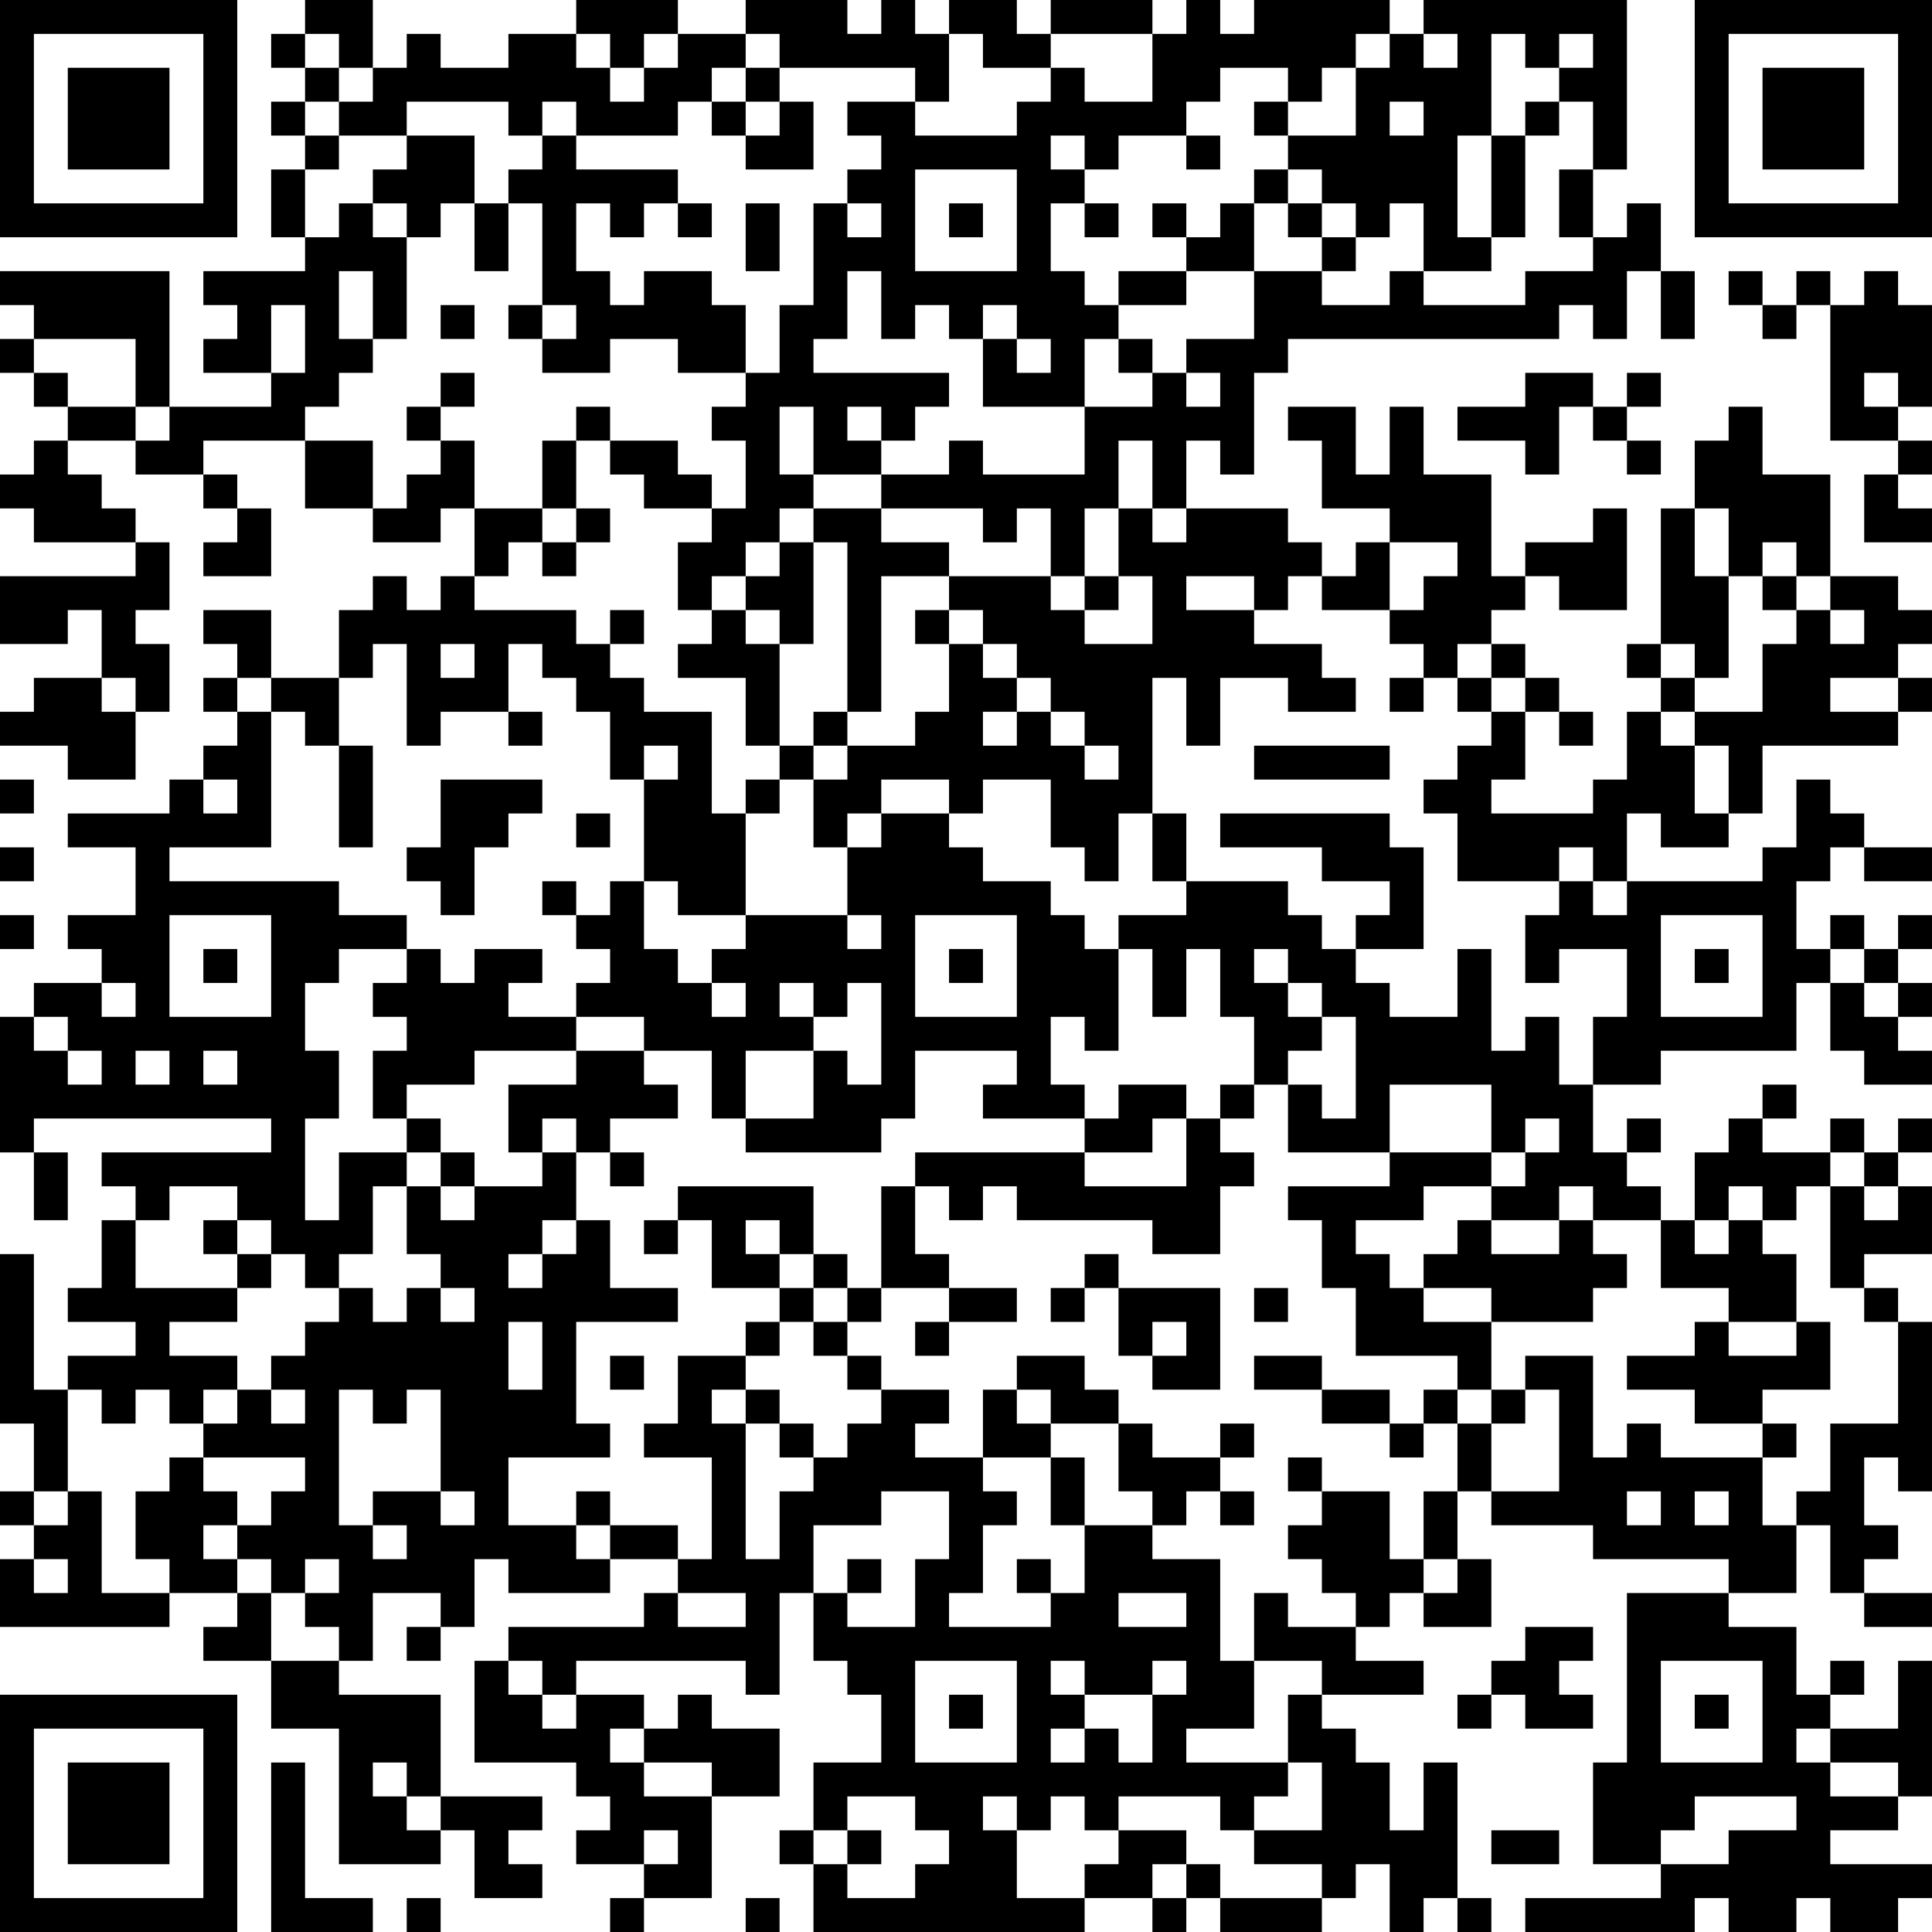 <?xml version="1.0" encoding="UTF-8"?>
<svg xmlns="http://www.w3.org/2000/svg" version="1.1" width="160" height="160" viewBox="0 0 160 160"><rect x="0" y="0" width="160" height="160" fill="#ffffff"/><g transform="scale(2.807)"><g transform="translate(0,0)"><path fill-rule="evenodd" d="M9 0L9 1L8 1L8 2L9 2L9 3L8 3L8 4L9 4L9 5L8 5L8 7L9 7L9 8L6 8L6 9L7 9L7 10L6 10L6 11L8 11L8 12L5 12L5 8L0 8L0 9L1 9L1 10L0 10L0 11L1 11L1 12L2 12L2 13L1 13L1 14L0 14L0 15L1 15L1 16L4 16L4 17L0 17L0 19L2 19L2 18L3 18L3 20L1 20L1 21L0 21L0 22L2 22L2 23L4 23L4 21L5 21L5 19L4 19L4 18L5 18L5 16L4 16L4 15L3 15L3 14L2 14L2 13L4 13L4 14L6 14L6 15L7 15L7 16L6 16L6 17L8 17L8 15L7 15L7 14L6 14L6 13L9 13L9 15L11 15L11 16L13 16L13 15L14 15L14 17L13 17L13 18L12 18L12 17L11 17L11 18L10 18L10 20L8 20L8 18L6 18L6 19L7 19L7 20L6 20L6 21L7 21L7 22L6 22L6 23L5 23L5 24L2 24L2 25L4 25L4 27L2 27L2 28L3 28L3 29L1 29L1 30L0 30L0 34L1 34L1 36L2 36L2 34L1 34L1 33L8 33L8 34L3 34L3 35L4 35L4 36L3 36L3 38L2 38L2 39L4 39L4 40L2 40L2 41L1 41L1 37L0 37L0 42L1 42L1 44L0 44L0 45L1 45L1 46L0 46L0 48L5 48L5 47L7 47L7 48L6 48L6 49L8 49L8 51L10 51L10 55L13 55L13 54L14 54L14 56L16 56L16 55L15 55L15 54L16 54L16 53L13 53L13 50L10 50L10 49L11 49L11 47L13 47L13 48L12 48L12 49L13 49L13 48L14 48L14 46L15 46L15 47L18 47L18 46L20 46L20 47L19 47L19 48L15 48L15 49L14 49L14 52L17 52L17 53L18 53L18 54L17 54L17 55L19 55L19 56L18 56L18 57L19 57L19 56L21 56L21 53L23 53L23 51L21 51L21 50L20 50L20 51L19 51L19 50L17 50L17 49L22 49L22 50L23 50L23 47L24 47L24 49L25 49L25 50L26 50L26 52L24 52L24 54L23 54L23 55L24 55L24 57L32 57L32 56L34 56L34 57L35 57L35 56L36 56L36 57L39 57L39 56L40 56L40 55L41 55L41 57L42 57L42 56L43 56L43 57L44 57L44 56L43 56L43 52L42 52L42 54L41 54L41 52L40 52L40 51L39 51L39 50L42 50L42 49L40 49L40 48L41 48L41 47L42 47L42 48L44 48L44 46L43 46L43 44L44 44L44 45L47 45L47 46L51 46L51 47L48 47L48 52L47 52L47 55L49 55L49 56L45 56L45 57L50 57L50 56L51 56L51 57L53 57L53 56L54 56L54 57L56 57L56 56L57 56L57 55L54 55L54 54L56 54L56 53L57 53L57 49L56 49L56 51L54 51L54 50L55 50L55 49L54 49L54 50L53 50L53 48L51 48L51 47L53 47L53 45L54 45L54 47L55 47L55 48L57 48L57 47L55 47L55 46L56 46L56 45L55 45L55 43L56 43L56 44L57 44L57 39L56 39L56 38L55 38L55 37L57 37L57 35L56 35L56 34L57 34L57 33L56 33L56 34L55 34L55 33L54 33L54 34L52 34L52 33L53 33L53 32L52 32L52 33L51 33L51 34L50 34L50 36L49 36L49 35L48 35L48 34L49 34L49 33L48 33L48 34L47 34L47 32L49 32L49 31L53 31L53 29L54 29L54 31L55 31L55 32L57 32L57 31L56 31L56 30L57 30L57 29L56 29L56 28L57 28L57 27L56 27L56 28L55 28L55 27L54 27L54 28L53 28L53 26L54 26L54 25L55 25L55 26L57 26L57 25L55 25L55 24L54 24L54 23L53 23L53 25L52 25L52 26L48 26L48 24L49 24L49 25L51 25L51 24L52 24L52 22L56 22L56 21L57 21L57 20L56 20L56 19L57 19L57 18L56 18L56 17L54 17L54 14L52 14L52 12L51 12L51 13L50 13L50 15L49 15L49 19L48 19L48 20L49 20L49 21L48 21L48 23L47 23L47 24L44 24L44 23L45 23L45 21L46 21L46 22L47 22L47 21L46 21L46 20L45 20L45 19L44 19L44 18L45 18L45 17L46 17L46 18L48 18L48 15L47 15L47 16L45 16L45 17L44 17L44 14L42 14L42 12L41 12L41 14L40 14L40 12L38 12L38 13L39 13L39 15L41 15L41 16L40 16L40 17L39 17L39 16L38 16L38 15L35 15L35 13L36 13L36 14L37 14L37 11L38 11L38 10L46 10L46 9L47 9L47 10L48 10L48 8L49 8L49 10L50 10L50 8L49 8L49 6L48 6L48 7L47 7L47 5L48 5L48 0L42 0L42 1L41 1L41 0L37 0L37 1L36 1L36 0L35 0L35 1L34 1L34 0L31 0L31 1L30 1L30 0L28 0L28 1L27 1L27 0L26 0L26 1L25 1L25 0L22 0L22 1L20 1L20 0L17 0L17 1L15 1L15 2L13 2L13 1L12 1L12 2L11 2L11 0ZM9 1L9 2L10 2L10 3L9 3L9 4L10 4L10 5L9 5L9 7L10 7L10 6L11 6L11 7L12 7L12 10L11 10L11 8L10 8L10 10L11 10L11 11L10 11L10 12L9 12L9 13L11 13L11 15L12 15L12 14L13 14L13 13L14 13L14 15L16 15L16 16L15 16L15 17L14 17L14 18L17 18L17 19L18 19L18 20L19 20L19 21L21 21L21 24L22 24L22 27L20 27L20 26L19 26L19 23L20 23L20 22L19 22L19 23L18 23L18 21L17 21L17 20L16 20L16 19L15 19L15 21L13 21L13 22L12 22L12 19L11 19L11 20L10 20L10 22L9 22L9 21L8 21L8 20L7 20L7 21L8 21L8 25L5 25L5 26L10 26L10 27L12 27L12 28L10 28L10 29L9 29L9 31L10 31L10 33L9 33L9 36L10 36L10 34L12 34L12 35L11 35L11 37L10 37L10 38L9 38L9 37L8 37L8 36L7 36L7 35L5 35L5 36L4 36L4 38L7 38L7 39L5 39L5 40L7 40L7 41L6 41L6 42L5 42L5 41L4 41L4 42L3 42L3 41L2 41L2 44L1 44L1 45L2 45L2 44L3 44L3 47L5 47L5 46L4 46L4 44L5 44L5 43L6 43L6 44L7 44L7 45L6 45L6 46L7 46L7 47L8 47L8 49L10 49L10 48L9 48L9 47L10 47L10 46L9 46L9 47L8 47L8 46L7 46L7 45L8 45L8 44L9 44L9 43L6 43L6 42L7 42L7 41L8 41L8 42L9 42L9 41L8 41L8 40L9 40L9 39L10 39L10 38L11 38L11 39L12 39L12 38L13 38L13 39L14 39L14 38L13 38L13 37L12 37L12 35L13 35L13 36L14 36L14 35L16 35L16 34L17 34L17 36L16 36L16 37L15 37L15 38L16 38L16 37L17 37L17 36L18 36L18 38L20 38L20 39L17 39L17 42L18 42L18 43L15 43L15 45L17 45L17 46L18 46L18 45L20 45L20 46L21 46L21 43L19 43L19 42L20 42L20 40L22 40L22 41L21 41L21 42L22 42L22 46L23 46L23 44L24 44L24 43L25 43L25 42L26 42L26 41L28 41L28 42L27 42L27 43L29 43L29 44L30 44L30 45L29 45L29 47L28 47L28 48L31 48L31 47L32 47L32 45L34 45L34 46L36 46L36 49L37 49L37 51L35 51L35 52L38 52L38 53L37 53L37 54L36 54L36 53L33 53L33 54L32 54L32 53L31 53L31 54L30 54L30 53L29 53L29 54L30 54L30 56L32 56L32 55L33 55L33 54L35 54L35 55L34 55L34 56L35 56L35 55L36 55L36 56L39 56L39 55L37 55L37 54L39 54L39 52L38 52L38 50L39 50L39 49L37 49L37 47L38 47L38 48L40 48L40 47L39 47L39 46L38 46L38 45L39 45L39 44L41 44L41 46L42 46L42 47L43 47L43 46L42 46L42 44L43 44L43 42L44 42L44 44L46 44L46 41L45 41L45 40L47 40L47 43L48 43L48 42L49 42L49 43L52 43L52 45L53 45L53 44L54 44L54 42L56 42L56 39L55 39L55 38L54 38L54 35L55 35L55 36L56 36L56 35L55 35L55 34L54 34L54 35L53 35L53 36L52 36L52 35L51 35L51 36L50 36L50 37L51 37L51 36L52 36L52 37L53 37L53 39L51 39L51 38L49 38L49 36L47 36L47 35L46 35L46 36L44 36L44 35L45 35L45 34L46 34L46 33L45 33L45 34L44 34L44 32L41 32L41 34L38 34L38 32L39 32L39 33L40 33L40 30L39 30L39 29L38 29L38 28L37 28L37 29L38 29L38 30L39 30L39 31L38 31L38 32L37 32L37 30L36 30L36 28L35 28L35 30L34 30L34 28L33 28L33 27L35 27L35 26L38 26L38 27L39 27L39 28L40 28L40 29L41 29L41 30L43 30L43 28L44 28L44 31L45 31L45 30L46 30L46 32L47 32L47 30L48 30L48 28L46 28L46 29L45 29L45 27L46 27L46 26L47 26L47 27L48 27L48 26L47 26L47 25L46 25L46 26L43 26L43 24L42 24L42 23L43 23L43 22L44 22L44 21L45 21L45 20L44 20L44 19L43 19L43 20L42 20L42 19L41 19L41 18L42 18L42 17L43 17L43 16L41 16L41 18L39 18L39 17L38 17L38 18L37 18L37 17L35 17L35 18L37 18L37 19L39 19L39 20L40 20L40 21L38 21L38 20L36 20L36 22L35 22L35 20L34 20L34 24L33 24L33 26L32 26L32 25L31 25L31 23L29 23L29 24L28 24L28 23L26 23L26 24L25 24L25 25L24 25L24 23L25 23L25 22L27 22L27 21L28 21L28 19L29 19L29 20L30 20L30 21L29 21L29 22L30 22L30 21L31 21L31 22L32 22L32 23L33 23L33 22L32 22L32 21L31 21L31 20L30 20L30 19L29 19L29 18L28 18L28 17L31 17L31 18L32 18L32 19L34 19L34 17L33 17L33 15L34 15L34 16L35 16L35 15L34 15L34 13L33 13L33 15L32 15L32 17L31 17L31 15L30 15L30 16L29 16L29 15L26 15L26 14L28 14L28 13L29 13L29 14L32 14L32 12L34 12L34 11L35 11L35 12L36 12L36 11L35 11L35 10L37 10L37 8L39 8L39 9L41 9L41 8L42 8L42 9L45 9L45 8L47 8L47 7L46 7L46 5L47 5L47 3L46 3L46 2L47 2L47 1L46 1L46 2L45 2L45 1L44 1L44 4L43 4L43 7L44 7L44 8L42 8L42 6L41 6L41 7L40 7L40 6L39 6L39 5L38 5L38 4L40 4L40 2L41 2L41 1L40 1L40 2L39 2L39 3L38 3L38 2L36 2L36 3L35 3L35 4L33 4L33 5L32 5L32 4L31 4L31 5L32 5L32 6L31 6L31 8L32 8L32 9L33 9L33 10L32 10L32 12L29 12L29 10L30 10L30 11L31 11L31 10L30 10L30 9L29 9L29 10L28 10L28 9L27 9L27 10L26 10L26 8L25 8L25 10L24 10L24 11L28 11L28 12L27 12L27 13L26 13L26 12L25 12L25 13L26 13L26 14L24 14L24 12L23 12L23 14L24 14L24 15L23 15L23 16L22 16L22 17L21 17L21 18L20 18L20 16L21 16L21 15L22 15L22 13L21 13L21 12L22 12L22 11L23 11L23 9L24 9L24 6L25 6L25 7L26 7L26 6L25 6L25 5L26 5L26 4L25 4L25 3L27 3L27 4L30 4L30 3L31 3L31 2L32 2L32 3L34 3L34 1L31 1L31 2L29 2L29 1L28 1L28 3L27 3L27 2L23 2L23 1L22 1L22 2L21 2L21 3L20 3L20 4L17 4L17 3L16 3L16 4L15 4L15 3L12 3L12 4L10 4L10 3L11 3L11 2L10 2L10 1ZM17 1L17 2L18 2L18 3L19 3L19 2L20 2L20 1L19 1L19 2L18 2L18 1ZM42 1L42 2L43 2L43 1ZM22 2L22 3L21 3L21 4L22 4L22 5L24 5L24 3L23 3L23 2ZM22 3L22 4L23 4L23 3ZM37 3L37 4L38 4L38 3ZM41 3L41 4L42 4L42 3ZM45 3L45 4L44 4L44 7L45 7L45 4L46 4L46 3ZM12 4L12 5L11 5L11 6L12 6L12 7L13 7L13 6L14 6L14 8L15 8L15 6L16 6L16 9L15 9L15 10L16 10L16 11L18 11L18 10L20 10L20 11L22 11L22 9L21 9L21 8L19 8L19 9L18 9L18 8L17 8L17 6L18 6L18 7L19 7L19 6L20 6L20 7L21 7L21 6L20 6L20 5L17 5L17 4L16 4L16 5L15 5L15 6L14 6L14 4ZM35 4L35 5L36 5L36 4ZM27 5L27 8L30 8L30 5ZM37 5L37 6L36 6L36 7L35 7L35 6L34 6L34 7L35 7L35 8L33 8L33 9L35 9L35 8L37 8L37 6L38 6L38 7L39 7L39 8L40 8L40 7L39 7L39 6L38 6L38 5ZM22 6L22 8L23 8L23 6ZM28 6L28 7L29 7L29 6ZM32 6L32 7L33 7L33 6ZM51 8L51 9L52 9L52 10L53 10L53 9L54 9L54 13L56 13L56 14L55 14L55 16L57 16L57 15L56 15L56 14L57 14L57 13L56 13L56 12L57 12L57 9L56 9L56 8L55 8L55 9L54 9L54 8L53 8L53 9L52 9L52 8ZM8 9L8 11L9 11L9 9ZM13 9L13 10L14 10L14 9ZM16 9L16 10L17 10L17 9ZM1 10L1 11L2 11L2 12L4 12L4 13L5 13L5 12L4 12L4 10ZM33 10L33 11L34 11L34 10ZM13 11L13 12L12 12L12 13L13 13L13 12L14 12L14 11ZM45 11L45 12L43 12L43 13L45 13L45 14L46 14L46 12L47 12L47 13L48 13L48 14L49 14L49 13L48 13L48 12L49 12L49 11L48 11L48 12L47 12L47 11ZM55 11L55 12L56 12L56 11ZM17 12L17 13L16 13L16 15L17 15L17 16L16 16L16 17L17 17L17 16L18 16L18 15L17 15L17 13L18 13L18 14L19 14L19 15L21 15L21 14L20 14L20 13L18 13L18 12ZM24 15L24 16L23 16L23 17L22 17L22 18L21 18L21 19L20 19L20 20L22 20L22 22L23 22L23 23L22 23L22 24L23 24L23 23L24 23L24 22L25 22L25 21L26 21L26 17L28 17L28 16L26 16L26 15ZM50 15L50 17L51 17L51 20L50 20L50 19L49 19L49 20L50 20L50 21L49 21L49 22L50 22L50 24L51 24L51 22L50 22L50 21L52 21L52 19L53 19L53 18L54 18L54 19L55 19L55 18L54 18L54 17L53 17L53 16L52 16L52 17L51 17L51 15ZM24 16L24 19L23 19L23 18L22 18L22 19L23 19L23 22L24 22L24 21L25 21L25 16ZM32 17L32 18L33 18L33 17ZM52 17L52 18L53 18L53 17ZM18 18L18 19L19 19L19 18ZM27 18L27 19L28 19L28 18ZM13 19L13 20L14 20L14 19ZM3 20L3 21L4 21L4 20ZM41 20L41 21L42 21L42 20ZM43 20L43 21L44 21L44 20ZM54 20L54 21L56 21L56 20ZM15 21L15 22L16 22L16 21ZM10 22L10 25L11 25L11 22ZM37 22L37 23L41 23L41 22ZM0 23L0 24L1 24L1 23ZM6 23L6 24L7 24L7 23ZM13 23L13 25L12 25L12 26L13 26L13 27L14 27L14 25L15 25L15 24L16 24L16 23ZM17 24L17 25L18 25L18 24ZM26 24L26 25L25 25L25 27L22 27L22 28L21 28L21 29L20 29L20 28L19 28L19 26L18 26L18 27L17 27L17 26L16 26L16 27L17 27L17 28L18 28L18 29L17 29L17 30L15 30L15 29L16 29L16 28L14 28L14 29L13 29L13 28L12 28L12 29L11 29L11 30L12 30L12 31L11 31L11 33L12 33L12 34L13 34L13 35L14 35L14 34L13 34L13 33L12 33L12 32L14 32L14 31L17 31L17 32L15 32L15 34L16 34L16 33L17 33L17 34L18 34L18 35L19 35L19 34L18 34L18 33L20 33L20 32L19 32L19 31L21 31L21 33L22 33L22 34L26 34L26 33L27 33L27 31L30 31L30 32L29 32L29 33L32 33L32 34L27 34L27 35L26 35L26 38L25 38L25 37L24 37L24 35L20 35L20 36L19 36L19 37L20 37L20 36L21 36L21 38L23 38L23 39L22 39L22 40L23 40L23 39L24 39L24 40L25 40L25 41L26 41L26 40L25 40L25 39L26 39L26 38L28 38L28 39L27 39L27 40L28 40L28 39L30 39L30 38L28 38L28 37L27 37L27 35L28 35L28 36L29 36L29 35L30 35L30 36L34 36L34 37L36 37L36 35L37 35L37 34L36 34L36 33L37 33L37 32L36 32L36 33L35 33L35 32L33 32L33 33L32 33L32 32L31 32L31 30L32 30L32 31L33 31L33 28L32 28L32 27L31 27L31 26L29 26L29 25L28 25L28 24ZM34 24L34 26L35 26L35 24ZM36 24L36 25L39 25L39 26L41 26L41 27L40 27L40 28L42 28L42 25L41 25L41 24ZM0 25L0 26L1 26L1 25ZM0 27L0 28L1 28L1 27ZM5 27L5 30L8 30L8 27ZM25 27L25 28L26 28L26 27ZM27 27L27 30L30 30L30 27ZM49 27L49 30L52 30L52 27ZM6 28L6 29L7 29L7 28ZM28 28L28 29L29 29L29 28ZM50 28L50 29L51 29L51 28ZM54 28L54 29L55 29L55 30L56 30L56 29L55 29L55 28ZM3 29L3 30L4 30L4 29ZM21 29L21 30L22 30L22 29ZM23 29L23 30L24 30L24 31L22 31L22 33L24 33L24 31L25 31L25 32L26 32L26 29L25 29L25 30L24 30L24 29ZM1 30L1 31L2 31L2 32L3 32L3 31L2 31L2 30ZM17 30L17 31L19 31L19 30ZM4 31L4 32L5 32L5 31ZM6 31L6 32L7 32L7 31ZM34 33L34 34L32 34L32 35L35 35L35 33ZM41 34L41 35L38 35L38 36L39 36L39 38L40 38L40 40L43 40L43 41L42 41L42 42L41 42L41 41L39 41L39 40L37 40L37 41L39 41L39 42L41 42L41 43L42 43L42 42L43 42L43 41L44 41L44 42L45 42L45 41L44 41L44 39L47 39L47 38L48 38L48 37L47 37L47 36L46 36L46 37L44 37L44 36L43 36L43 37L42 37L42 38L41 38L41 37L40 37L40 36L42 36L42 35L44 35L44 34ZM6 36L6 37L7 37L7 38L8 38L8 37L7 37L7 36ZM22 36L22 37L23 37L23 38L24 38L24 39L25 39L25 38L24 38L24 37L23 37L23 36ZM32 37L32 38L31 38L31 39L32 39L32 38L33 38L33 40L34 40L34 41L36 41L36 38L33 38L33 37ZM37 38L37 39L38 39L38 38ZM42 38L42 39L44 39L44 38ZM15 39L15 41L16 41L16 39ZM34 39L34 40L35 40L35 39ZM50 39L50 40L48 40L48 41L50 41L50 42L52 42L52 43L53 43L53 42L52 42L52 41L54 41L54 39L53 39L53 40L51 40L51 39ZM18 40L18 41L19 41L19 40ZM30 40L30 41L29 41L29 43L31 43L31 45L32 45L32 43L31 43L31 42L33 42L33 44L34 44L34 45L35 45L35 44L36 44L36 45L37 45L37 44L36 44L36 43L37 43L37 42L36 42L36 43L34 43L34 42L33 42L33 41L32 41L32 40ZM10 41L10 45L11 45L11 46L12 46L12 45L11 45L11 44L13 44L13 45L14 45L14 44L13 44L13 41L12 41L12 42L11 42L11 41ZM22 41L22 42L23 42L23 43L24 43L24 42L23 42L23 41ZM30 41L30 42L31 42L31 41ZM38 43L38 44L39 44L39 43ZM17 44L17 45L18 45L18 44ZM26 44L26 45L24 45L24 47L25 47L25 48L27 48L27 46L28 46L28 44ZM48 44L48 45L49 45L49 44ZM50 44L50 45L51 45L51 44ZM1 46L1 47L2 47L2 46ZM25 46L25 47L26 47L26 46ZM30 46L30 47L31 47L31 46ZM20 47L20 48L22 48L22 47ZM33 47L33 48L35 48L35 47ZM45 48L45 49L44 49L44 50L43 50L43 51L44 51L44 50L45 50L45 51L47 51L47 50L46 50L46 49L47 49L47 48ZM15 49L15 50L16 50L16 51L17 51L17 50L16 50L16 49ZM27 49L27 52L30 52L30 49ZM31 49L31 50L32 50L32 51L31 51L31 52L32 52L32 51L33 51L33 52L34 52L34 50L35 50L35 49L34 49L34 50L32 50L32 49ZM49 49L49 52L52 52L52 49ZM28 50L28 51L29 51L29 50ZM50 50L50 51L51 51L51 50ZM18 51L18 52L19 52L19 53L21 53L21 52L19 52L19 51ZM53 51L53 52L54 52L54 53L56 53L56 52L54 52L54 51ZM8 52L8 57L11 57L11 56L9 56L9 52ZM11 52L11 53L12 53L12 54L13 54L13 53L12 53L12 52ZM25 53L25 54L24 54L24 55L25 55L25 56L27 56L27 55L28 55L28 54L27 54L27 53ZM50 53L50 54L49 54L49 55L51 55L51 54L53 54L53 53ZM19 54L19 55L20 55L20 54ZM25 54L25 55L26 55L26 54ZM44 54L44 55L46 55L46 54ZM12 56L12 57L13 57L13 56ZM22 56L22 57L23 57L23 56ZM0 0L0 7L7 7L7 0ZM1 1L1 6L6 6L6 1ZM2 2L2 5L5 5L5 2ZM50 0L50 7L57 7L57 0ZM51 1L51 6L56 6L56 1ZM52 2L52 5L55 5L55 2ZM0 50L0 57L7 57L7 50ZM1 51L1 56L6 56L6 51ZM2 52L2 55L5 55L5 52Z" fill="#000000"/></g></g></svg>
